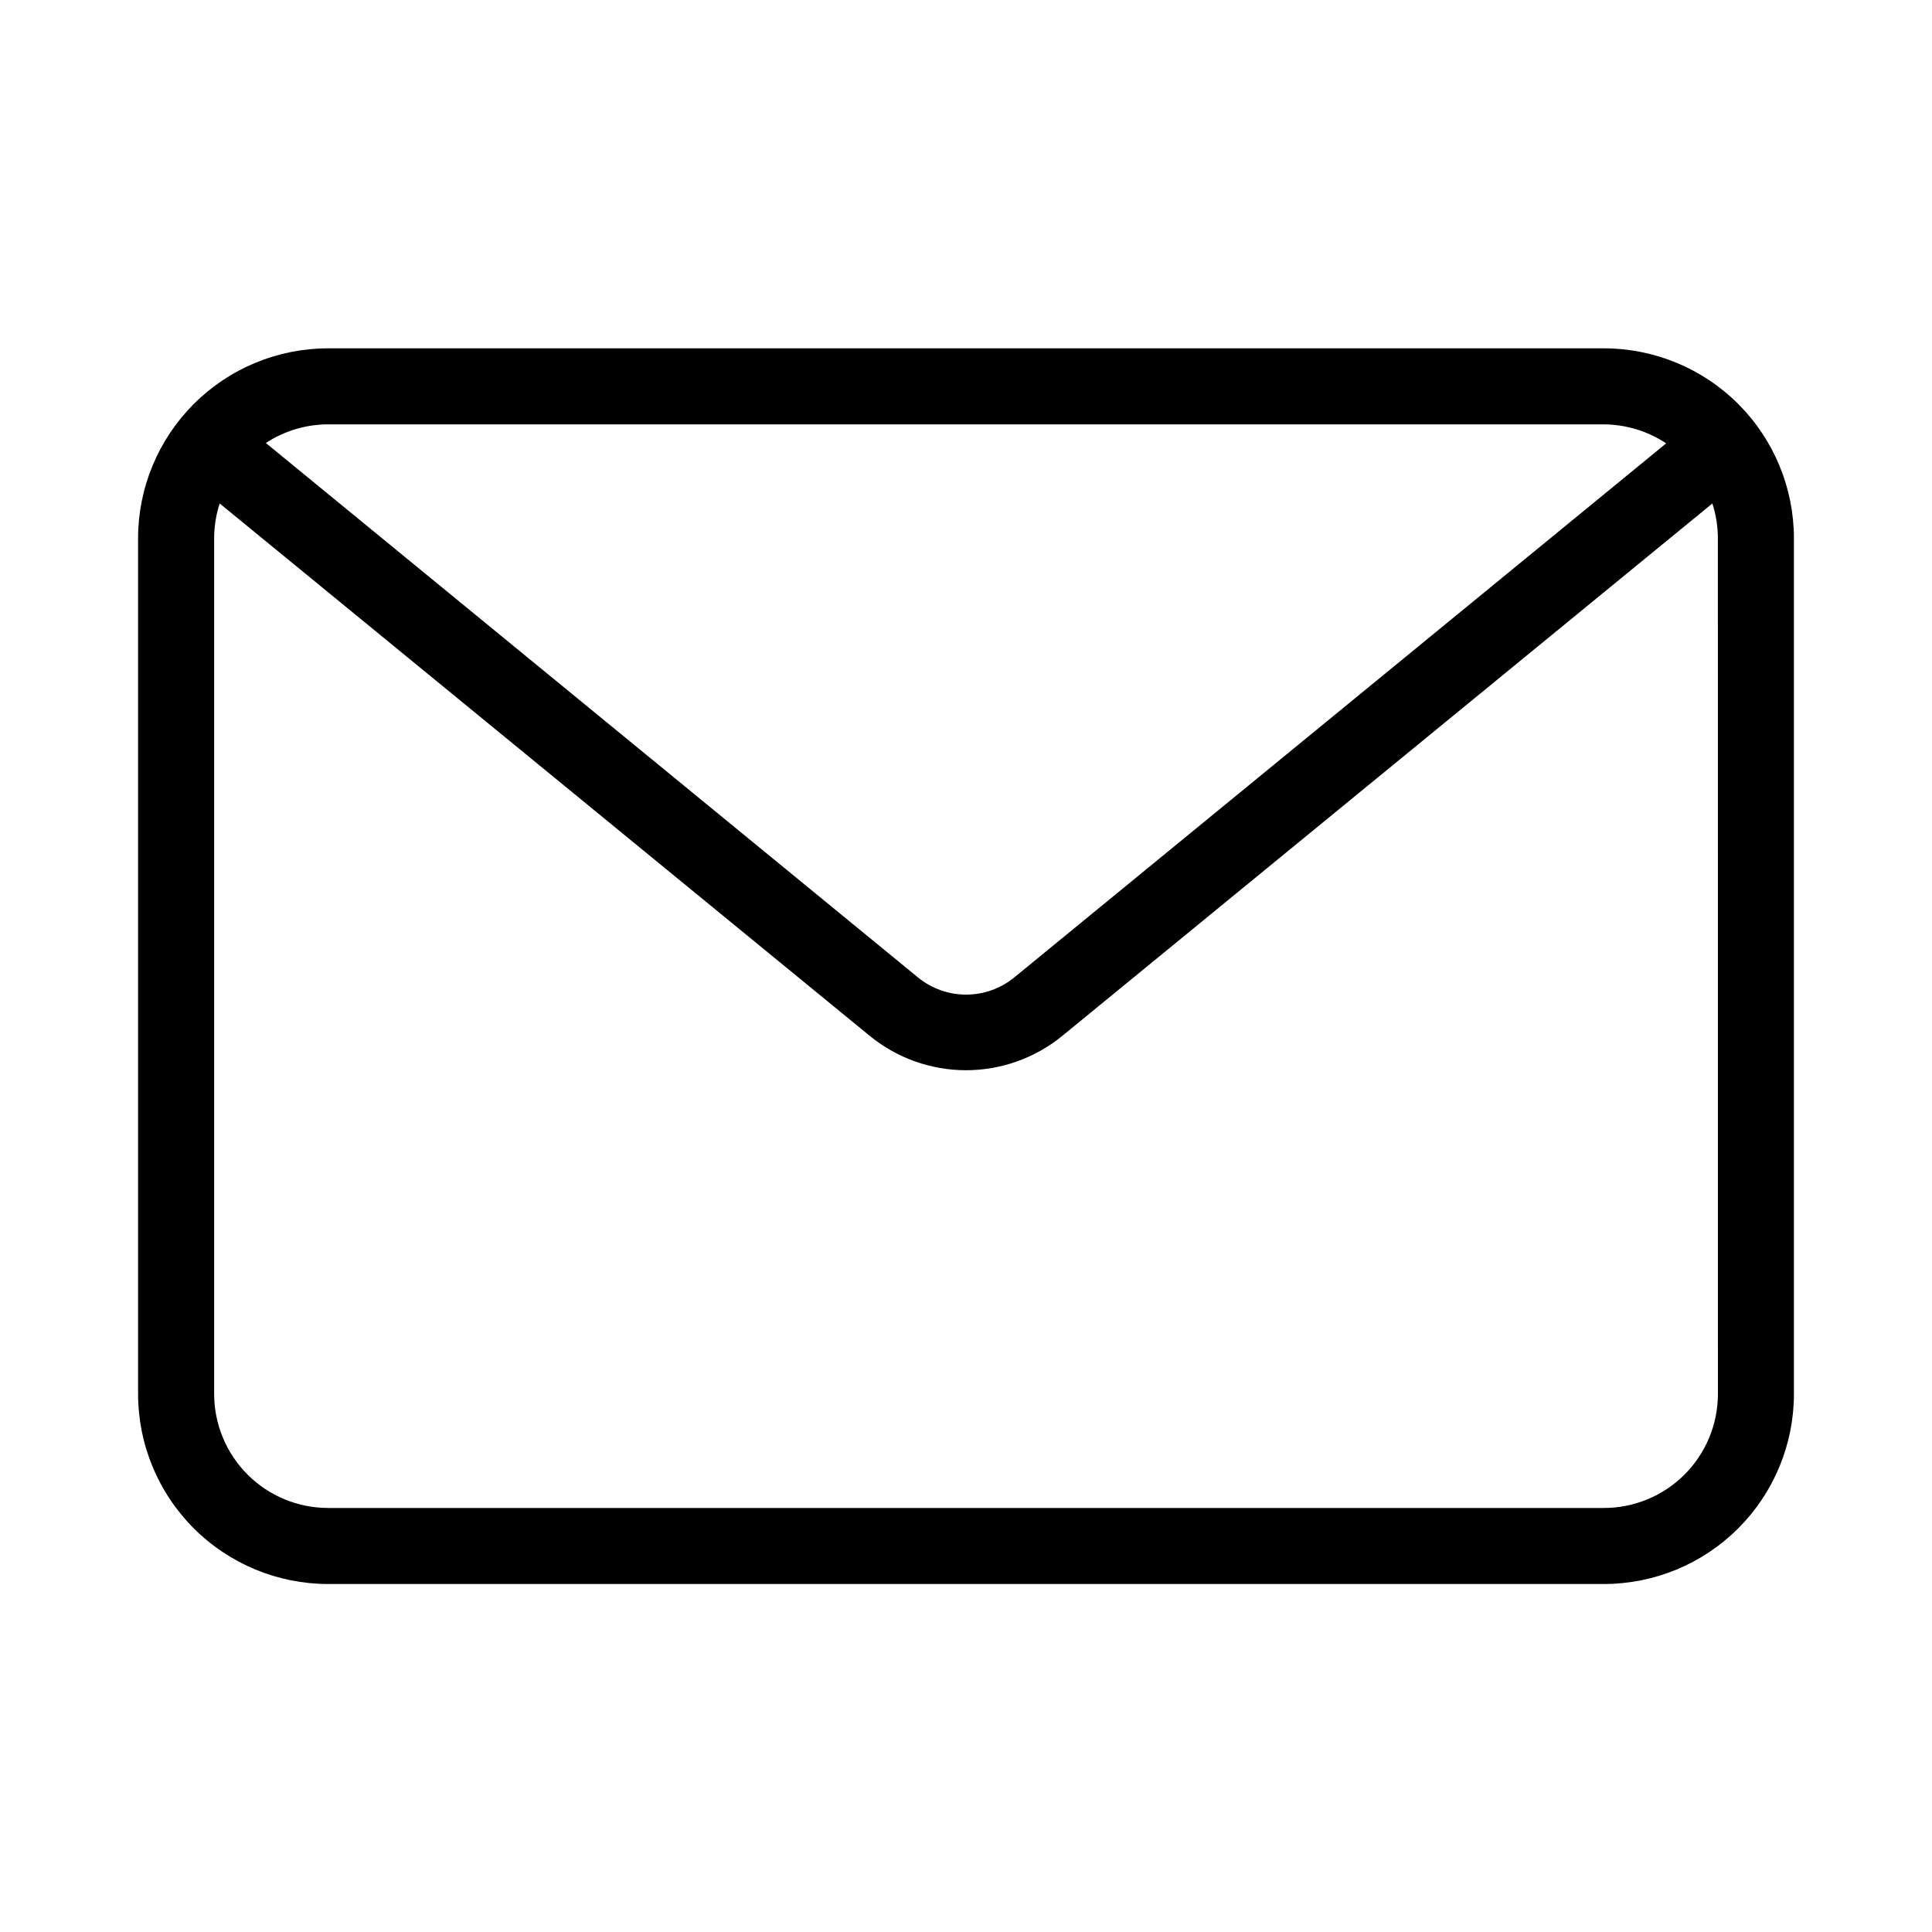 <?xml version="1.0" encoding="UTF-8"?>
<!-- Uploaded to: ICON Repo, www.svgrepo.com, Generator: ICON Repo Mixer Tools -->
<svg fill="#000000" width="800px" height="800px" version="1.1" viewBox="144 144 512 512" xmlns="http://www.w3.org/2000/svg">
 <path d="m569.03 236.31h-338.06c-13.359 0-26.176 5.305-35.621 14.754-9.449 9.449-14.758 22.262-14.758 35.625v226.71c0 13.363 5.309 26.176 14.758 35.625 9.445 9.449 22.262 14.754 35.621 14.754h338.06c13.359 0 26.176-5.305 35.625-14.754 9.445-9.449 14.754-22.262 14.754-35.625v-226.71c0-13.363-5.309-26.176-14.754-35.625-9.449-9.449-22.266-14.754-35.625-14.754zm-338.05 20.152h338.05c5.879 0.035 11.625 1.785 16.523 5.035l-172.75 141.52c-3.606 2.953-8.117 4.566-12.773 4.566s-9.168-1.613-12.77-4.566l-172.81-141.62c4.914-3.219 10.652-4.934 16.523-4.938zm368.29 256.94h-0.004c0 8.016-3.184 15.707-8.852 21.375-5.668 5.668-13.359 8.852-21.375 8.852h-338.06c-8.016 0-15.703-3.184-21.375-8.852-5.668-5.668-8.852-13.359-8.852-21.375v-226.71c0-3.148 0.492-6.273 1.461-9.27l172.25 141.07c7.203 5.902 16.227 9.129 25.543 9.129 9.312 0 18.336-3.227 25.543-9.129l172.25-141.07h-0.004c0.969 2.996 1.461 6.121 1.461 9.27z"/>
</svg>